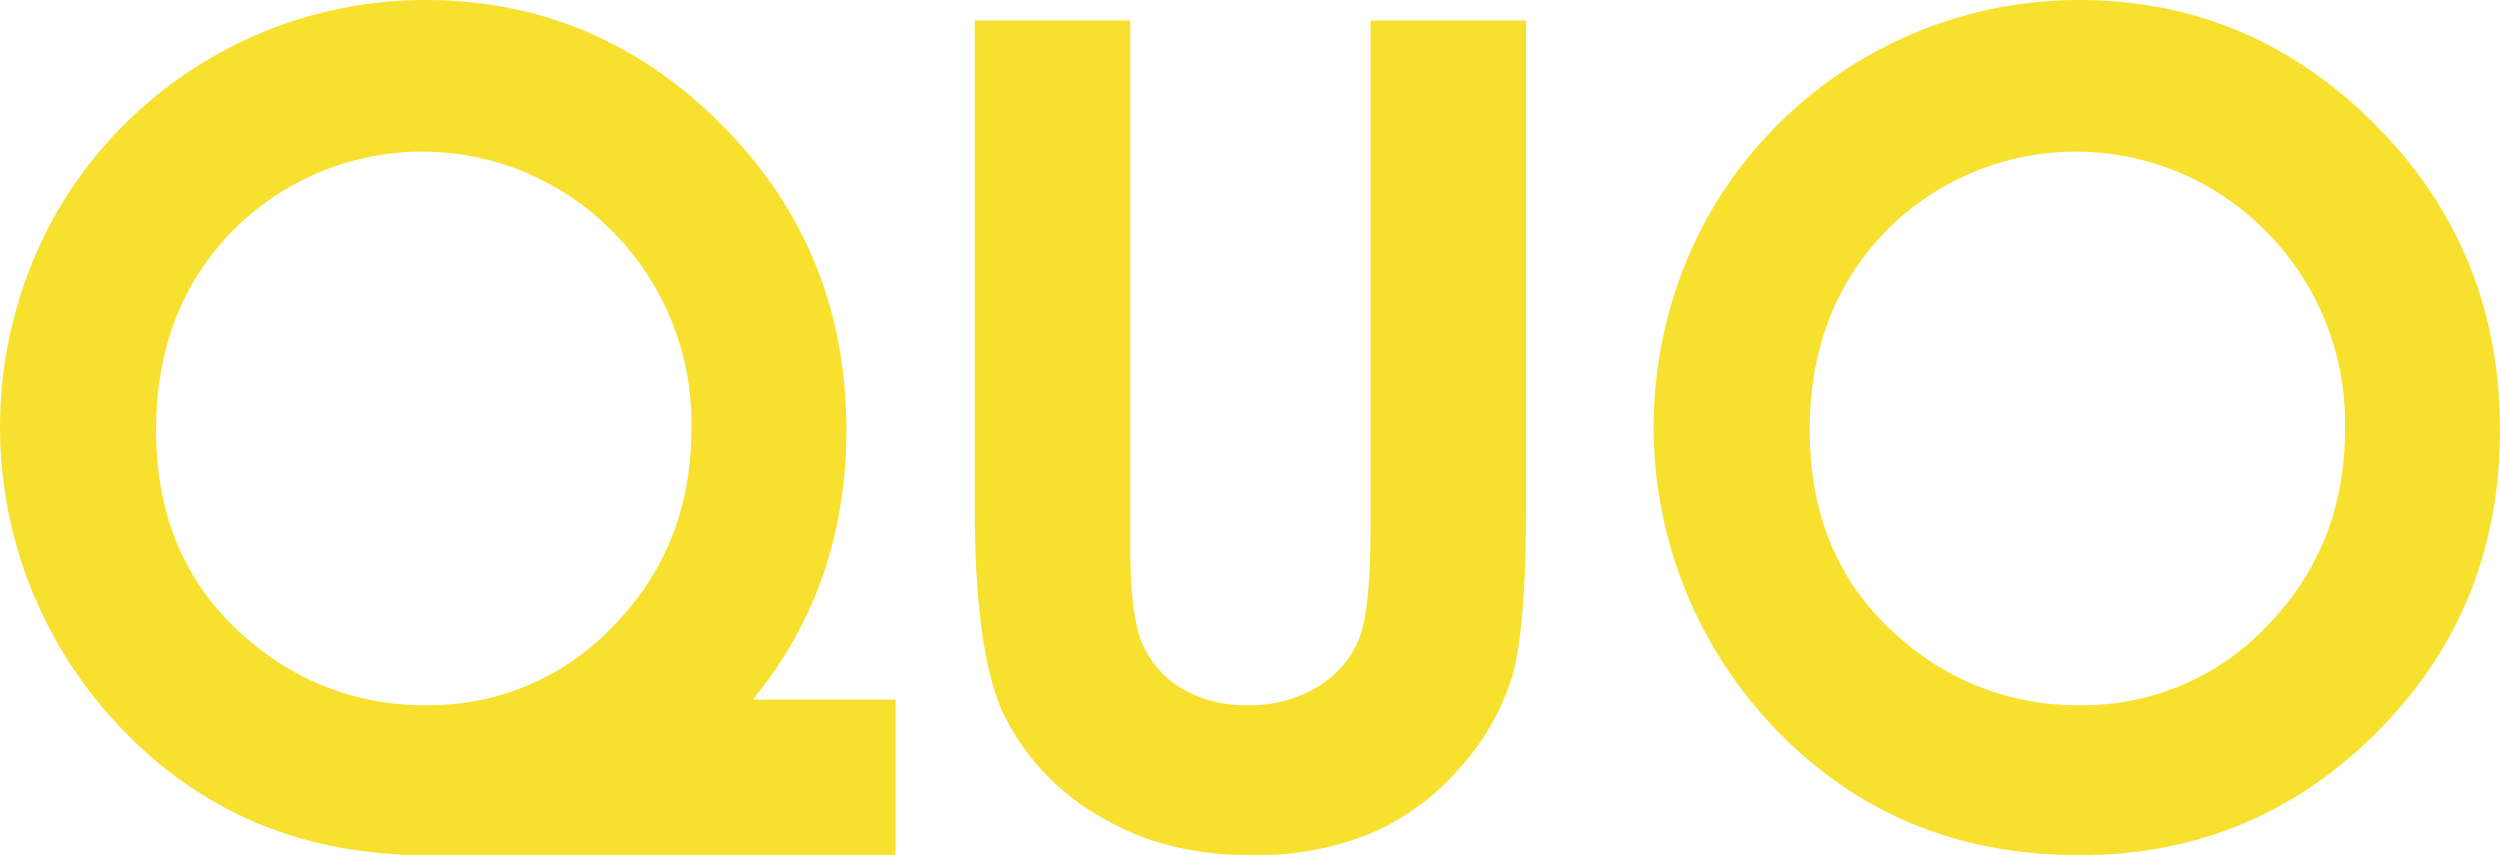 <svg id="Grupo_10" data-name="Grupo 10" xmlns="http://www.w3.org/2000/svg" width="349.221" height="119.46" viewBox="0 0 349.221 119.46">
  <path id="Trazado_5" data-name="Trazado 5" d="M429.34,472.221q0,11.441-1.583,15.491a13.9,13.9,0,0,1-5.724,6.68,18.007,18.007,0,0,1-9.862,2.625,17.307,17.307,0,0,1-9.24-2.35,13.43,13.43,0,0,1-5.487-6.3q-1.663-3.947-1.66-13.45V401.375H374.055v67.807q0,20.338,3.94,28.884A33.067,33.067,0,0,0,391.1,512.294q9.171,5.683,21.538,5.678A42.438,42.438,0,0,0,429.179,515a34.261,34.261,0,0,0,12.573-9.158A33.887,33.887,0,0,0,449.133,493q1.927-6.644,1.935-23.818V401.375H429.34Z" transform="translate(-237.893 -398.512)" fill="#f8e12e"/>
  <path id="Trazado_6" data-name="Trazado 6" d="M514.258,417.662q-17.363-17.478-41.5-17.475A59.53,59.53,0,0,0,421.3,429.88a60.782,60.782,0,0,0,9.052,72.063q16.94,17.706,42.553,17.7,24.444,0,41.589-17.236t17.137-42.141Q531.631,435.135,514.258,417.662Zm-15.111,69.9a35.288,35.288,0,0,1-26.242,11.132,37.109,37.109,0,0,1-24.146-8.577q-13.553-10.982-13.549-29.845,0-16.94,10.756-27.92a37.262,37.262,0,0,1,53.1.277,37.982,37.982,0,0,1,10.917,27.481Q509.98,476.427,499.147,487.561Z" transform="translate(-182.41 -400.187)" fill="#f8e12e"/>
  <path id="Trazado_7" data-name="Trazado 7" d="M435.785,460.27q0-25.135-17.376-42.609t-41.5-17.475a59.522,59.522,0,0,0-51.451,29.693,60.775,60.775,0,0,0,9.049,72.063q15.729,16.441,38.938,17.6l-.084.1h67.81c.533,0,.962-.034,1.48-.039v-21.69H422.708Q435.78,482.009,435.785,460.27Zm-96.424,0q0-16.94,10.758-27.92a37.262,37.262,0,0,1,53.1.277,37.983,37.983,0,0,1,10.917,27.481q0,16.318-10.833,27.452a35.289,35.289,0,0,1-26.242,11.132,37.115,37.115,0,0,1-24.148-8.577Q339.358,479.133,339.362,460.27Z" transform="translate(-317.556 -400.187)" fill="#f8e12e"/>
</svg>

